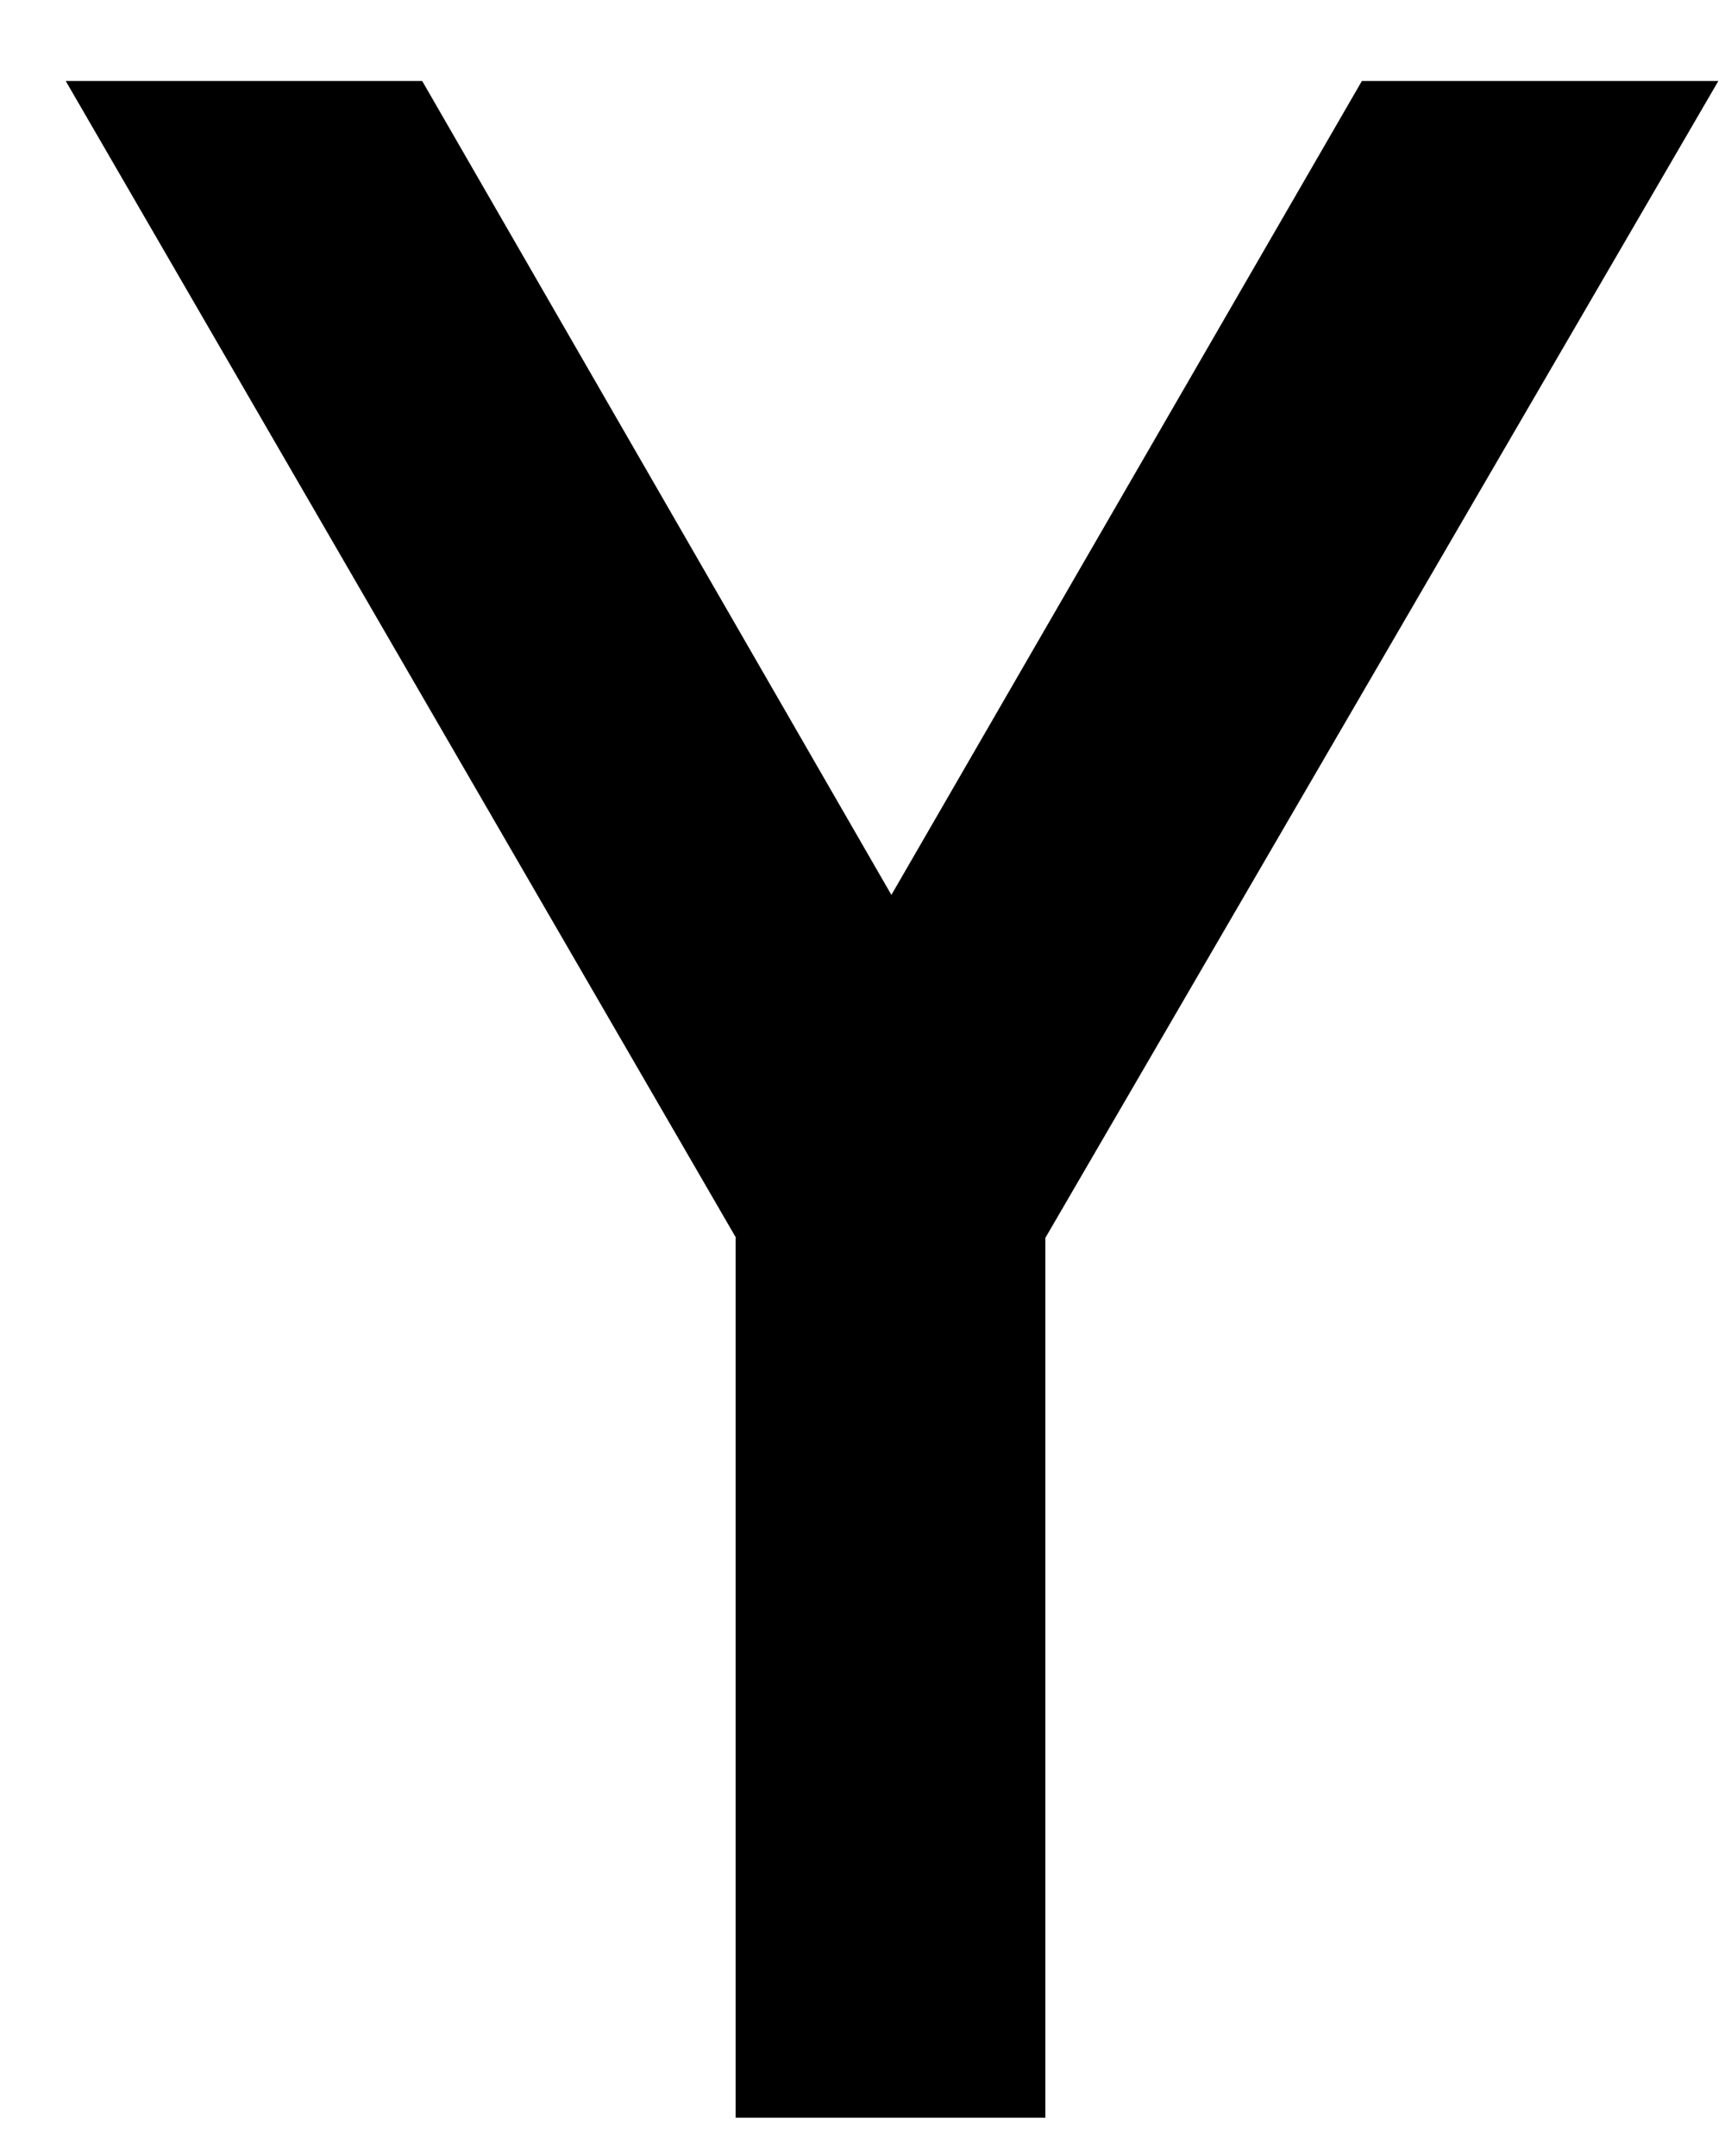 <svg width="20" height="25" viewBox="0 0 20 25" fill="none" xmlns="http://www.w3.org/2000/svg">
<path d="M8.534 14.354L0.762 0.939H4.895L10.335 10.377L15.79 0.939H19.923L12.12 14.354V24.556H8.529V14.354H8.534Z" fill="black"/>
</svg>
